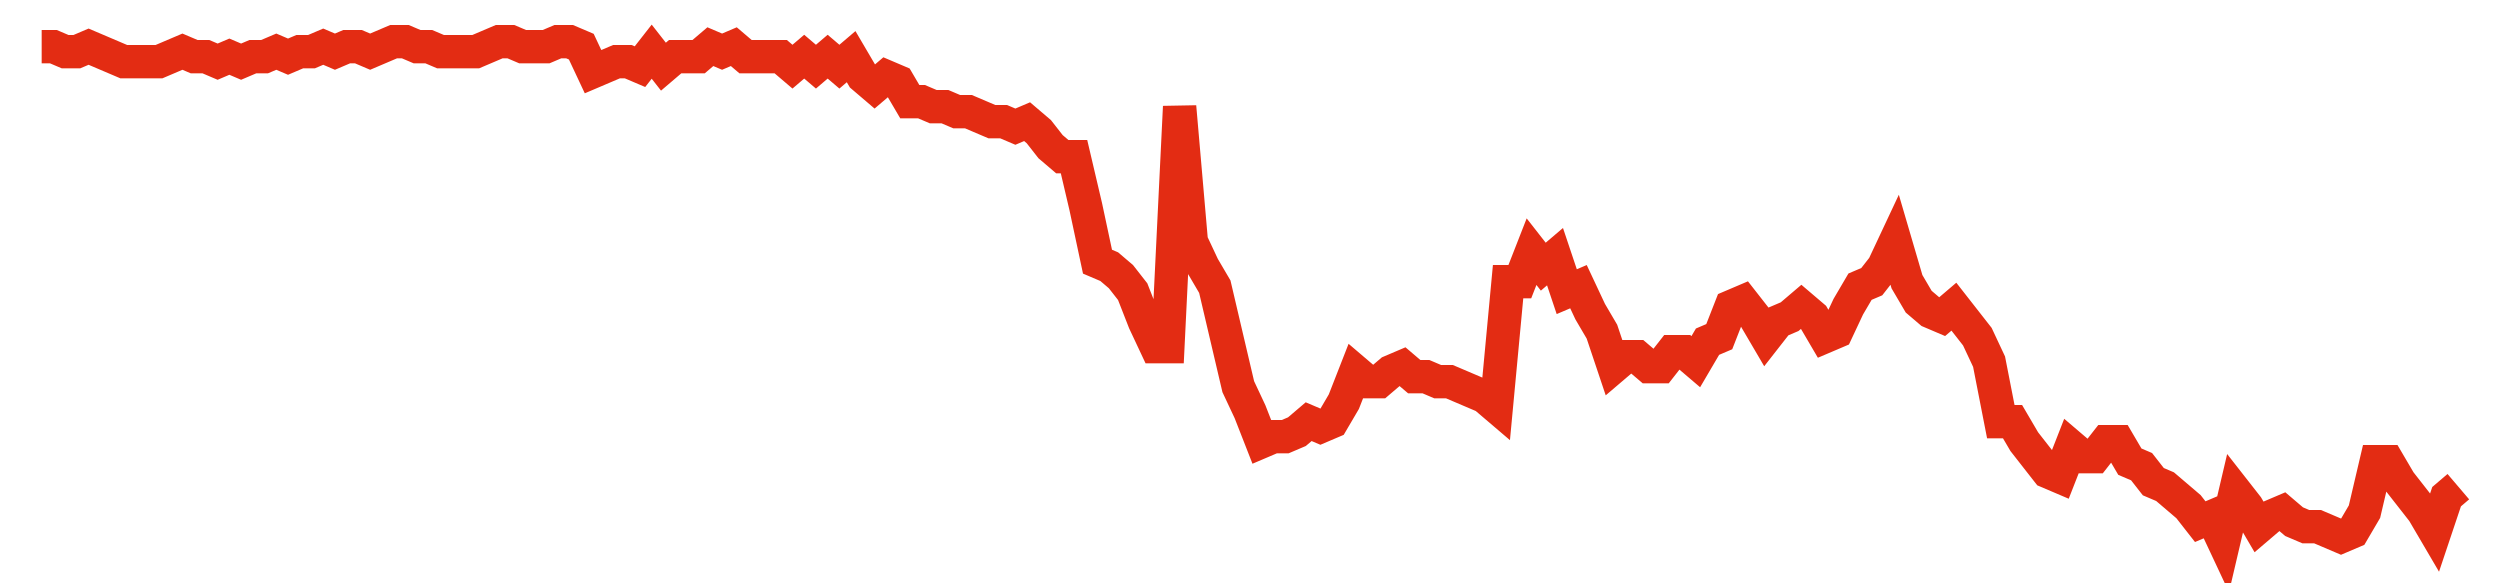 <svg width="300" height="70" viewBox="0 0 300 70" xmlns="http://www.w3.org/2000/svg">
    <path d="M 5,5.6 L 6.408,5.6 L 7.816,6.2 L 9.223,6.2 L 10.631,5.6 L 12.039,6.2 L 13.447,6.8 L 14.854,7.4 L 16.262,7.4 L 17.67,7.4 L 19.078,7.4 L 20.485,6.8 L 21.893,6.2 L 23.301,6.8 L 24.709,6.8 L 26.117,7.4 L 27.524,6.8 L 28.932,7.4 L 30.34,6.8 L 31.748,6.8 L 33.155,6.2 L 34.563,6.8 L 35.971,6.2 L 37.379,6.2 L 38.786,5.6 L 40.194,6.2 L 41.602,5.6 L 43.01,5.6 L 44.417,6.2 L 45.825,5.6 L 47.233,5 L 48.641,5 L 50.049,5.6 L 51.456,5.6 L 52.864,6.2 L 54.272,6.2 L 55.68,6.2 L 57.087,6.2 L 58.495,5.6 L 59.903,5 L 61.311,5 L 62.718,5.6 L 64.126,5.6 L 65.534,5.6 L 66.942,5 L 68.35,5 L 69.757,5.6 L 71.165,8.6 L 72.573,8 L 73.981,7.4 L 75.388,7.4 L 76.796,8 L 78.204,6.2 L 79.612,8 L 81.019,6.8 L 82.427,6.8 L 83.835,6.8 L 85.243,5.6 L 86.65,6.2 L 88.058,5.6 L 89.466,6.8 L 90.874,6.8 L 92.282,6.8 L 93.689,6.8 L 95.097,8 L 96.505,6.8 L 97.913,8 L 99.32,6.8 L 100.728,8 L 102.136,6.8 L 103.544,9.2 L 104.951,10.4 L 106.359,9.2 L 107.767,9.8 L 109.175,12.2 L 110.583,12.2 L 111.99,12.8 L 113.398,12.8 L 114.806,13.4 L 116.214,13.4 L 117.621,14 L 119.029,14.6 L 120.437,14.6 L 121.845,15.2 L 123.252,14.6 L 124.66,15.8 L 126.068,17.6 L 127.476,18.8 L 128.883,18.8 L 130.291,24.8 L 131.699,31.4 L 133.107,32 L 134.515,33.2 L 135.922,35 L 137.33,38.6 L 138.738,41.6 L 140.146,41.6 L 141.553,12.8 L 142.961,29 L 144.369,32 L 145.777,34.4 L 147.184,40.4 L 148.592,46.4 L 150,49.4 L 151.408,53 L 152.816,52.4 L 154.223,52.4 L 155.631,51.8 L 157.039,50.6 L 158.447,51.2 L 159.854,50.6 L 161.262,48.2 L 162.67,44.6 L 164.078,45.8 L 165.485,45.8 L 166.893,44.6 L 168.301,44 L 169.709,45.2 L 171.117,45.2 L 172.524,45.8 L 173.932,45.8 L 175.34,46.4 L 176.748,47 L 178.155,47.6 L 179.563,48.8 L 180.971,33.8 L 182.379,33.8 L 183.786,30.2 L 185.194,32 L 186.602,30.8 L 188.01,35 L 189.417,34.4 L 190.825,37.4 L 192.233,39.8 L 193.641,44 L 195.049,42.8 L 196.456,42.8 L 197.864,44 L 199.272,44 L 200.68,42.2 L 202.087,42.2 L 203.495,43.4 L 204.903,41 L 206.311,40.4 L 207.718,36.8 L 209.126,36.2 L 210.534,38 L 211.942,40.4 L 213.35,38.6 L 214.757,38 L 216.165,36.8 L 217.573,38 L 218.981,40.4 L 220.388,39.8 L 221.796,36.8 L 223.204,34.4 L 224.612,33.8 L 226.019,32 L 227.427,29 L 228.835,33.8 L 230.243,36.2 L 231.65,37.4 L 233.058,38 L 234.466,36.8 L 235.874,38.6 L 237.282,40.4 L 238.689,43.4 L 240.097,50.6 L 241.505,50.6 L 242.913,53 L 244.32,54.8 L 245.728,56.6 L 247.136,57.2 L 248.544,53.6 L 249.951,54.8 L 251.359,54.8 L 252.767,53 L 254.175,53 L 255.583,55.4 L 256.99,56 L 258.398,57.8 L 259.806,58.4 L 261.214,59.6 L 262.621,60.8 L 264.029,62.6 L 265.437,62 L 266.845,65 L 268.252,59 L 269.66,60.8 L 271.068,63.2 L 272.476,62 L 273.883,61.4 L 275.291,62.6 L 276.699,63.2 L 278.107,63.2 L 279.515,63.8 L 280.922,64.4 L 282.33,63.8 L 283.738,61.4 L 285.146,55.4 L 286.553,55.4 L 287.961,57.8 L 289.369,59.6 L 290.777,61.4 L 292.184,63.8 L 293.592,59.6 L 295,58.4" fill="none" stroke="#E32C13" stroke-width="4"/>
</svg>